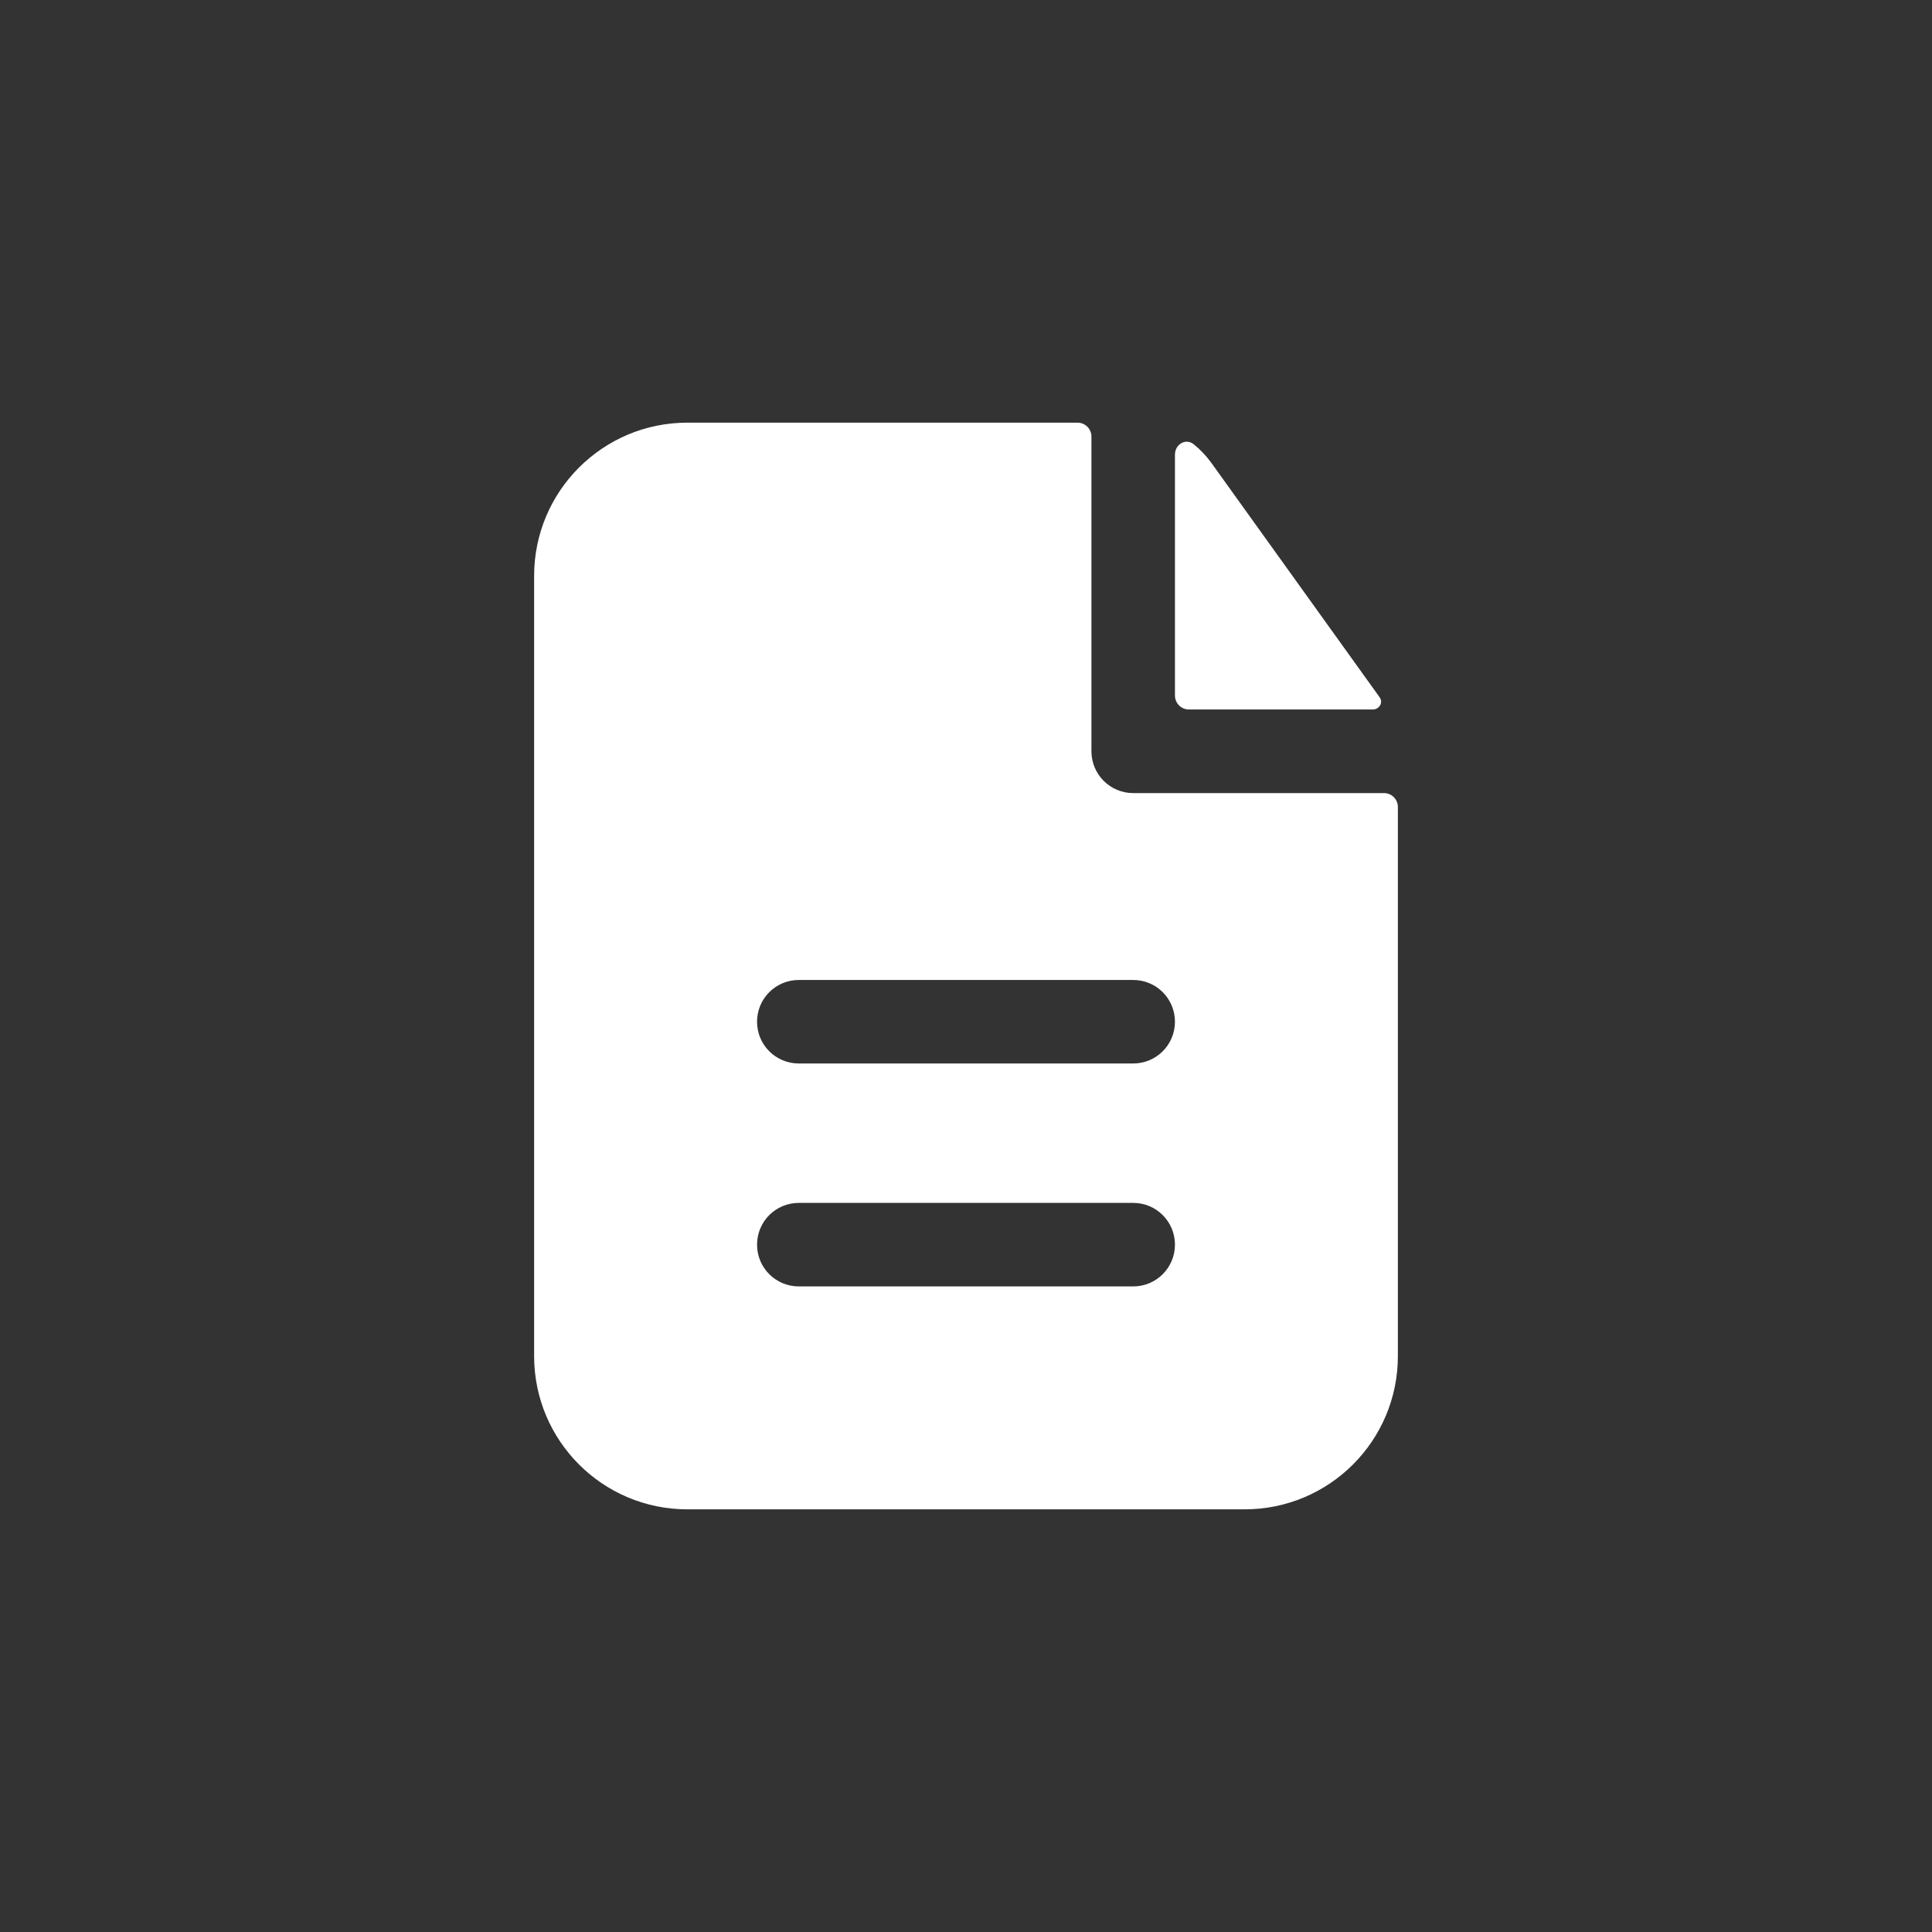 <?xml version="1.0" encoding="UTF-8"?> <svg xmlns="http://www.w3.org/2000/svg" width="26" height="26" viewBox="0 0 26 26" fill="none"><rect x="0" y="0" width="26" height="26" fill="#333333" stroke="none"/><path fill-rule="evenodd" clip-rule="evenodd" d="M14.688 5.875C14.688 5.771 14.604 5.688 14.5 5.688H9.25C8.111 5.688 7.188 6.611 7.188 7.75V18.25C7.188 19.389 8.111 20.312 9.25 20.312H16.75C17.889 20.312 18.812 19.389 18.812 18.25V10.86C18.812 10.757 18.729 10.673 18.625 10.673H15.25C14.939 10.673 14.688 10.421 14.688 10.11V5.875ZM15.25 13.188C15.561 13.188 15.812 13.439 15.812 13.75C15.812 14.061 15.561 14.312 15.25 14.312H10.75C10.439 14.312 10.188 14.061 10.188 13.75C10.188 13.439 10.439 13.188 10.75 13.188H15.25ZM15.25 16.188C15.561 16.188 15.812 16.439 15.812 16.75C15.812 17.061 15.561 17.312 15.25 17.312H10.75C10.439 17.312 10.188 17.061 10.188 16.75C10.188 16.439 10.439 16.188 10.75 16.188H15.25Z" fill="white"></path><path d="M15.812 6.118C15.812 5.98 15.957 5.892 16.065 5.979C16.155 6.052 16.237 6.138 16.306 6.235L18.566 9.383C18.618 9.455 18.562 9.548 18.474 9.548H16C15.896 9.548 15.812 9.464 15.812 9.36V6.118Z" fill="white"></path></svg> 